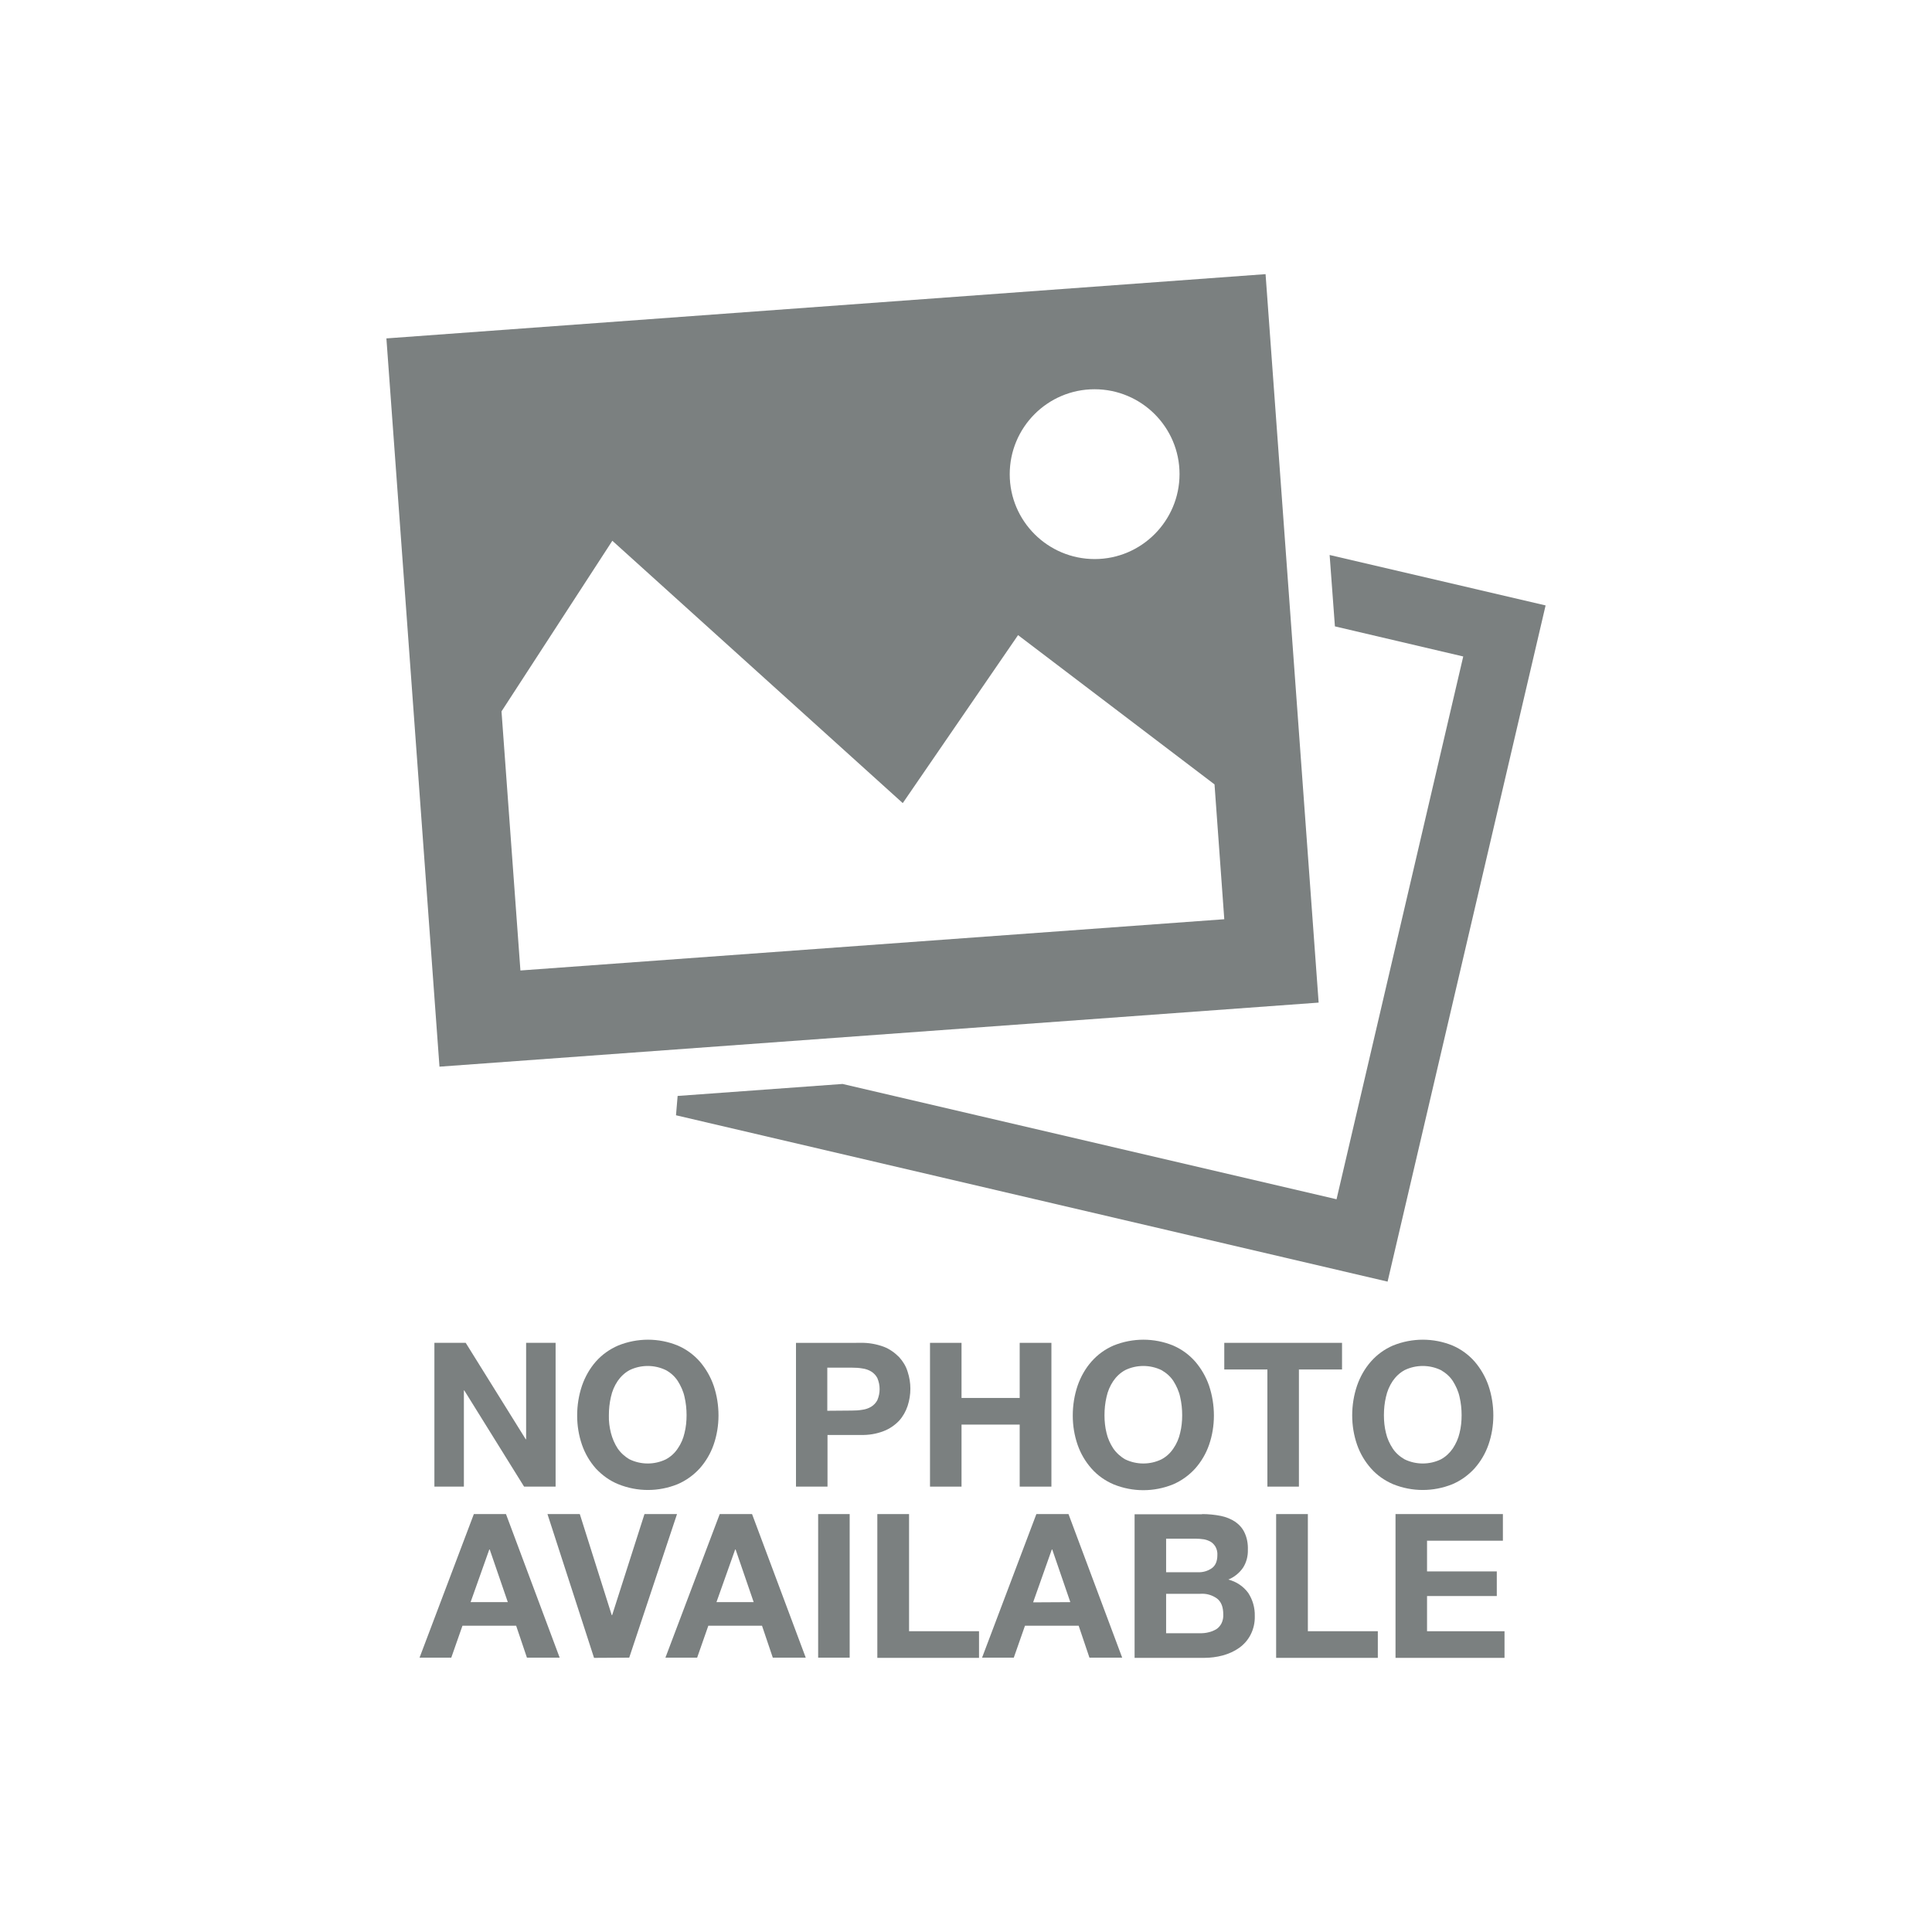 <svg enable-background="new 0 0 950 950" viewBox="0 0 950 950" xmlns="http://www.w3.org/2000/svg"><g fill="#7b8080"><path d="m332.4 548.4.8-9.5 81.1-5.9 242.9 56.7 62.3-266.9-63.1-14.8-2.6-35.1 106.2 24.8-77.7 332.5z"/><path d="m622.3 134.8-432.3 31.6 26.1 358.1 432.3-31.5zm-84.1 56.6c23.1 0 41.8 18.7 41.8 41.7s-18.7 41.8-41.7 41.8c-23.1 0-41.8-18.7-41.8-41.7 0-23.1 18.7-41.8 41.7-41.8zm-282.3 285.8-9.3-127.4 54.5-83.9 142.8 129 56.7-82.6 96.6 73.4 4.8 66.3z"/><path d="m229 660.3 29.5 47.4h.2v-47.4h14.5v70.7h-15.5l-29.4-47.3h-.2v47.3h-14.5v-70.7z"/><path d="m286.2 681.3c1.5-4.3 3.8-8.4 6.8-11.8s6.8-6.1 11-7.9c9.4-3.8 19.9-3.8 29.2 0 4.2 1.8 7.9 4.5 10.9 7.9 3 3.5 5.3 7.5 6.8 11.8 1.6 4.7 2.4 9.7 2.4 14.7 0 4.9-.8 9.8-2.4 14.4-1.5 4.3-3.8 8.2-6.8 11.6-3 3.3-6.7 6-10.9 7.8-9.4 3.8-19.8 3.8-29.2 0-4.2-1.7-7.9-4.4-11-7.7-3-3.4-5.3-7.3-6.8-11.6-1.6-4.6-2.4-9.5-2.4-14.4 0-5.1.8-10.1 2.4-14.8zm14.2 23.3c.7 2.7 1.8 5.3 3.3 7.6 1.5 2.2 3.6 4.1 5.9 5.4 5.6 2.7 12.2 2.7 17.8 0 2.4-1.3 4.4-3.1 5.9-5.4 1.6-2.3 2.7-4.9 3.3-7.6.7-2.8 1-5.7 1-8.7s-.3-6-1-9c-.6-2.8-1.8-5.4-3.3-7.8-1.5-2.3-3.5-4.1-5.9-5.4-5.6-2.7-12.2-2.7-17.8 0-2.4 1.3-4.4 3.2-5.9 5.4-1.6 2.4-2.7 5-3.3 7.8-.7 3-1 6-1 9-.1 3 .3 5.9 1 8.7z"/><path d="m423.2 660.3c3.9-.1 7.7.6 11.3 1.9 2.9 1.1 5.4 2.9 7.6 5.1 1.9 2.1 3.4 4.5 4.2 7.2 1.8 5.4 1.8 11.3 0 16.8-.9 2.7-2.3 5.2-4.2 7.3-2.1 2.2-4.7 4-7.6 5.1-3.6 1.4-7.4 2-11.3 1.9h-16.3v25.4h-15.5v-70.7zm-4.3 33.3c1.7 0 3.5-.1 5.2-.4 1.5-.2 3-.7 4.3-1.5s2.3-1.9 3-3.2c1.5-3.5 1.5-7.4 0-10.9-.7-1.3-1.7-2.4-3-3.2s-2.8-1.3-4.3-1.5c-1.7-.3-3.4-.4-5.2-.4h-12.1v21.2z"/><path d="m472.8 660.3v27.1h28.6v-27.1h15.6v70.7h-15.6v-30.5h-28.6v30.5h-15.5v-70.7z"/><path d="m529.9 681.3c1.5-4.3 3.8-8.4 6.8-11.8s6.7-6.1 10.9-7.9c9.4-3.8 19.9-3.8 29.2 0 4.2 1.8 7.9 4.5 10.9 7.9 3 3.5 5.3 7.5 6.8 11.8 1.6 4.8 2.4 9.7 2.4 14.8 0 4.9-.8 9.8-2.4 14.4-1.5 4.3-3.8 8.2-6.8 11.6-3 3.3-6.7 6-10.9 7.8-9.4 3.8-19.8 3.8-29.2 0-4.2-1.8-7.9-4.4-10.9-7.8s-5.3-7.3-6.8-11.6c-1.6-4.6-2.4-9.5-2.4-14.4 0-5.1.8-10.1 2.4-14.8zm14.2 23.3c.6 2.7 1.8 5.3 3.3 7.6 1.5 2.2 3.6 4.1 5.9 5.4 5.6 2.7 12.2 2.7 17.8 0 2.4-1.3 4.4-3.1 5.9-5.4 1.6-2.3 2.7-4.9 3.3-7.6.7-2.8 1-5.7 1-8.7s-.3-6-1-9c-.6-2.8-1.8-5.4-3.3-7.8-1.5-2.3-3.6-4.1-5.9-5.4-5.6-2.7-12.2-2.7-17.8 0-2.4 1.3-4.4 3.2-5.9 5.4-1.6 2.4-2.7 5-3.3 7.8-.7 3-1 6-1 9s.3 5.9 1 8.7z"/><path d="m602 673.4v-13.1h57.9v13.1h-21.2v57.6h-15.5v-57.6z"/><path d="m667.3 681.3c1.5-4.3 3.8-8.4 6.8-11.8s6.7-6.1 10.9-7.9c9.4-3.8 19.9-3.8 29.2 0 4.2 1.8 7.9 4.5 10.9 7.9 3 3.5 5.3 7.5 6.8 11.8 1.6 4.7 2.4 9.7 2.4 14.7 0 4.9-.8 9.8-2.4 14.4-1.5 4.3-3.8 8.2-6.8 11.6-3 3.3-6.7 6-10.9 7.8-9.4 3.8-19.8 3.8-29.2 0-4.2-1.8-7.9-4.4-10.9-7.8s-5.3-7.3-6.8-11.6c-1.6-4.6-2.4-9.5-2.4-14.4 0-5 .8-10 2.4-14.7zm14.2 23.3c.6 2.7 1.8 5.3 3.3 7.6s3.6 4.1 5.9 5.4c5.6 2.7 12.2 2.7 17.8 0 2.4-1.3 4.4-3.2 5.9-5.4 1.5-2.3 2.7-4.9 3.3-7.6.7-2.8 1-5.7 1-8.7s-.3-6-1-9c-.6-2.8-1.8-5.4-3.3-7.8-1.5-2.3-3.6-4.1-5.9-5.4-5.6-2.7-12.2-2.7-17.8 0-2.4 1.3-4.4 3.2-5.9 5.4-1.6 2.4-2.7 5-3.3 7.8-.7 2.9-1 6-1 9s.3 5.9 1 8.7z"/><path d="m248.8 744.5 26.4 70.6h-16.1l-5.3-15.7h-26.4l-5.5 15.7h-15.6l26.7-70.6zm.9 43.3-8.9-25.9h-.2l-9.2 25.9z"/><path d="m292.1 815.2-22.9-70.7h15.9l15.7 49.7h.2l15.9-49.7h16l-23.5 70.6z"/><path d="m369.8 744.5 26.4 70.6h-16.2l-5.3-15.7h-26.4l-5.5 15.7h-15.6l26.7-70.6zm.8 43.3-8.9-25.9h-.2l-9.2 25.9z"/><path d="m417.8 744.5v70.6h-15.5v-70.6z"/><path d="m447 744.5v57.6h34.4v13.1h-50v-70.7z"/><path d="m525.4 744.5 26.4 70.6h-16.1l-5.3-15.7h-26.4l-5.5 15.7h-15.6l26.7-70.6zm.9 43.3-8.9-25.9h-.2l-9.2 26z"/><path d="m591.1 744.5c3.1 0 6.2.3 9.2.9 2.5.5 5 1.5 7.1 2.9 2 1.4 3.6 3.2 4.6 5.4 1.2 2.6 1.7 5.4 1.6 8.3.1 3.1-.7 6.3-2.4 8.9-1.8 2.6-4.3 4.6-7.2 5.8 3.9 1 7.4 3.3 9.8 6.6 2.2 3.4 3.3 7.3 3.2 11.3.1 3.2-.6 6.4-2.1 9.3-1.3 2.5-3.2 4.7-5.6 6.4s-5.1 2.9-8 3.7c-3 .8-6.1 1.2-9.2 1.2h-34.2v-70.6h33.2zm-2 28.6c2.4.1 4.8-.6 6.8-2 1.8-1.3 2.7-3.5 2.7-6.4.1-1.4-.2-2.8-.9-4.1-.6-1-1.4-1.9-2.4-2.5-1.1-.6-2.2-1-3.4-1.2-1.3-.2-2.7-.3-4-.3h-14.5v16.5zm.9 30c1.5 0 2.9-.1 4.4-.5 1.3-.3 2.5-.8 3.7-1.5 1.1-.7 1.9-1.7 2.5-2.8.7-1.4 1-3 .9-4.5 0-3.6-1-6.2-3.1-7.8-2.4-1.7-5.2-2.5-8.1-2.3h-16.9v19.4z"/><path d="m643.1 744.5v57.6h34.4v13.1h-50v-70.7z"/><path d="m739 744.5v13.1h-37.3v15.1h34.3v12.1h-34.3v17.3h38.1v13.1h-53.6v-70.7z"/></g></svg>